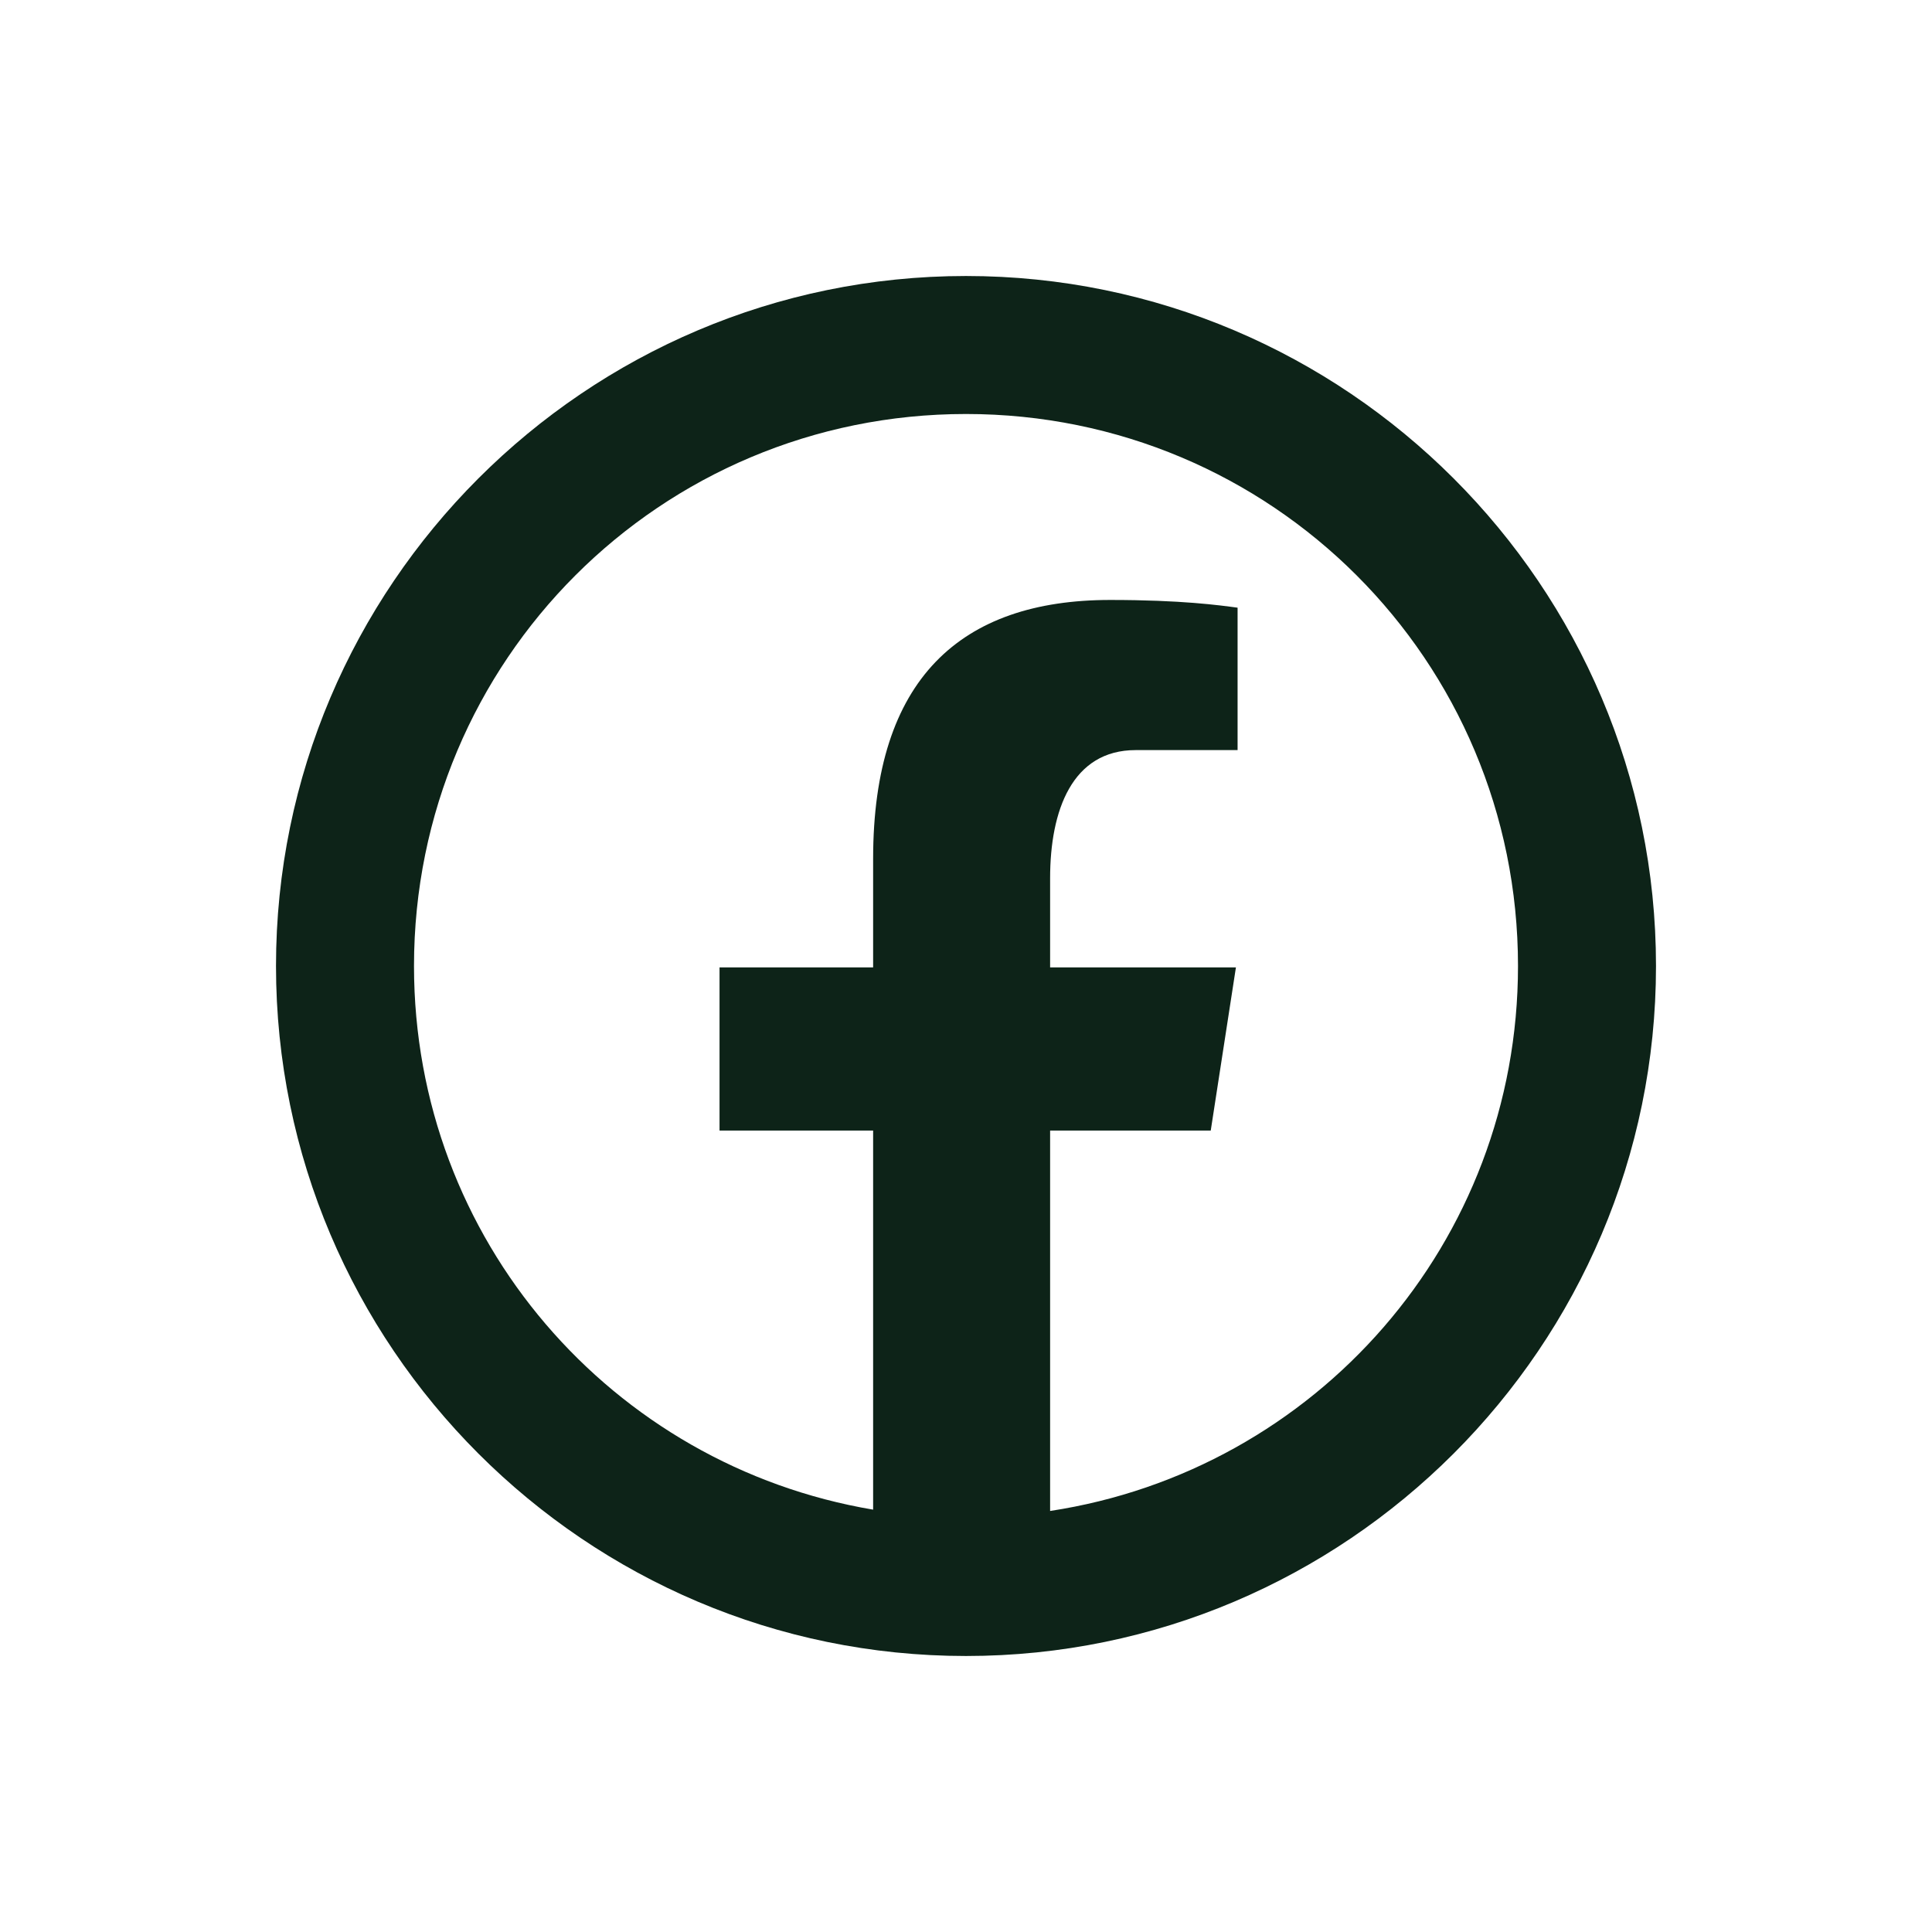 <?xml version="1.0" encoding="UTF-8"?> <svg xmlns="http://www.w3.org/2000/svg" width="28" height="28" viewBox="0 0 28 28" fill="none"><g id="Facebook"><path id="Vector" d="M14 4C8.489 4 4 8.489 4 14C4 19.511 8.489 24 14 24C19.511 24 24 19.511 24 14C24 8.489 19.511 4 14 4ZM14 6C18.43 6 22 9.57 22 14C22 18.015 19.065 21.313 15.219 21.898V16.385H17.547L17.912 14.02H15.219V12.727C15.219 11.744 15.539 10.871 16.459 10.871H17.936V8.807C17.675 8.772 17.127 8.695 16.09 8.695C13.924 8.695 12.654 9.839 12.654 12.445V14.02H10.428V16.385H12.654V21.879C8.87 21.241 6 17.97 6 14C6 9.57 9.57 6 14 6Z" fill="#0D2318"></path></g></svg> 